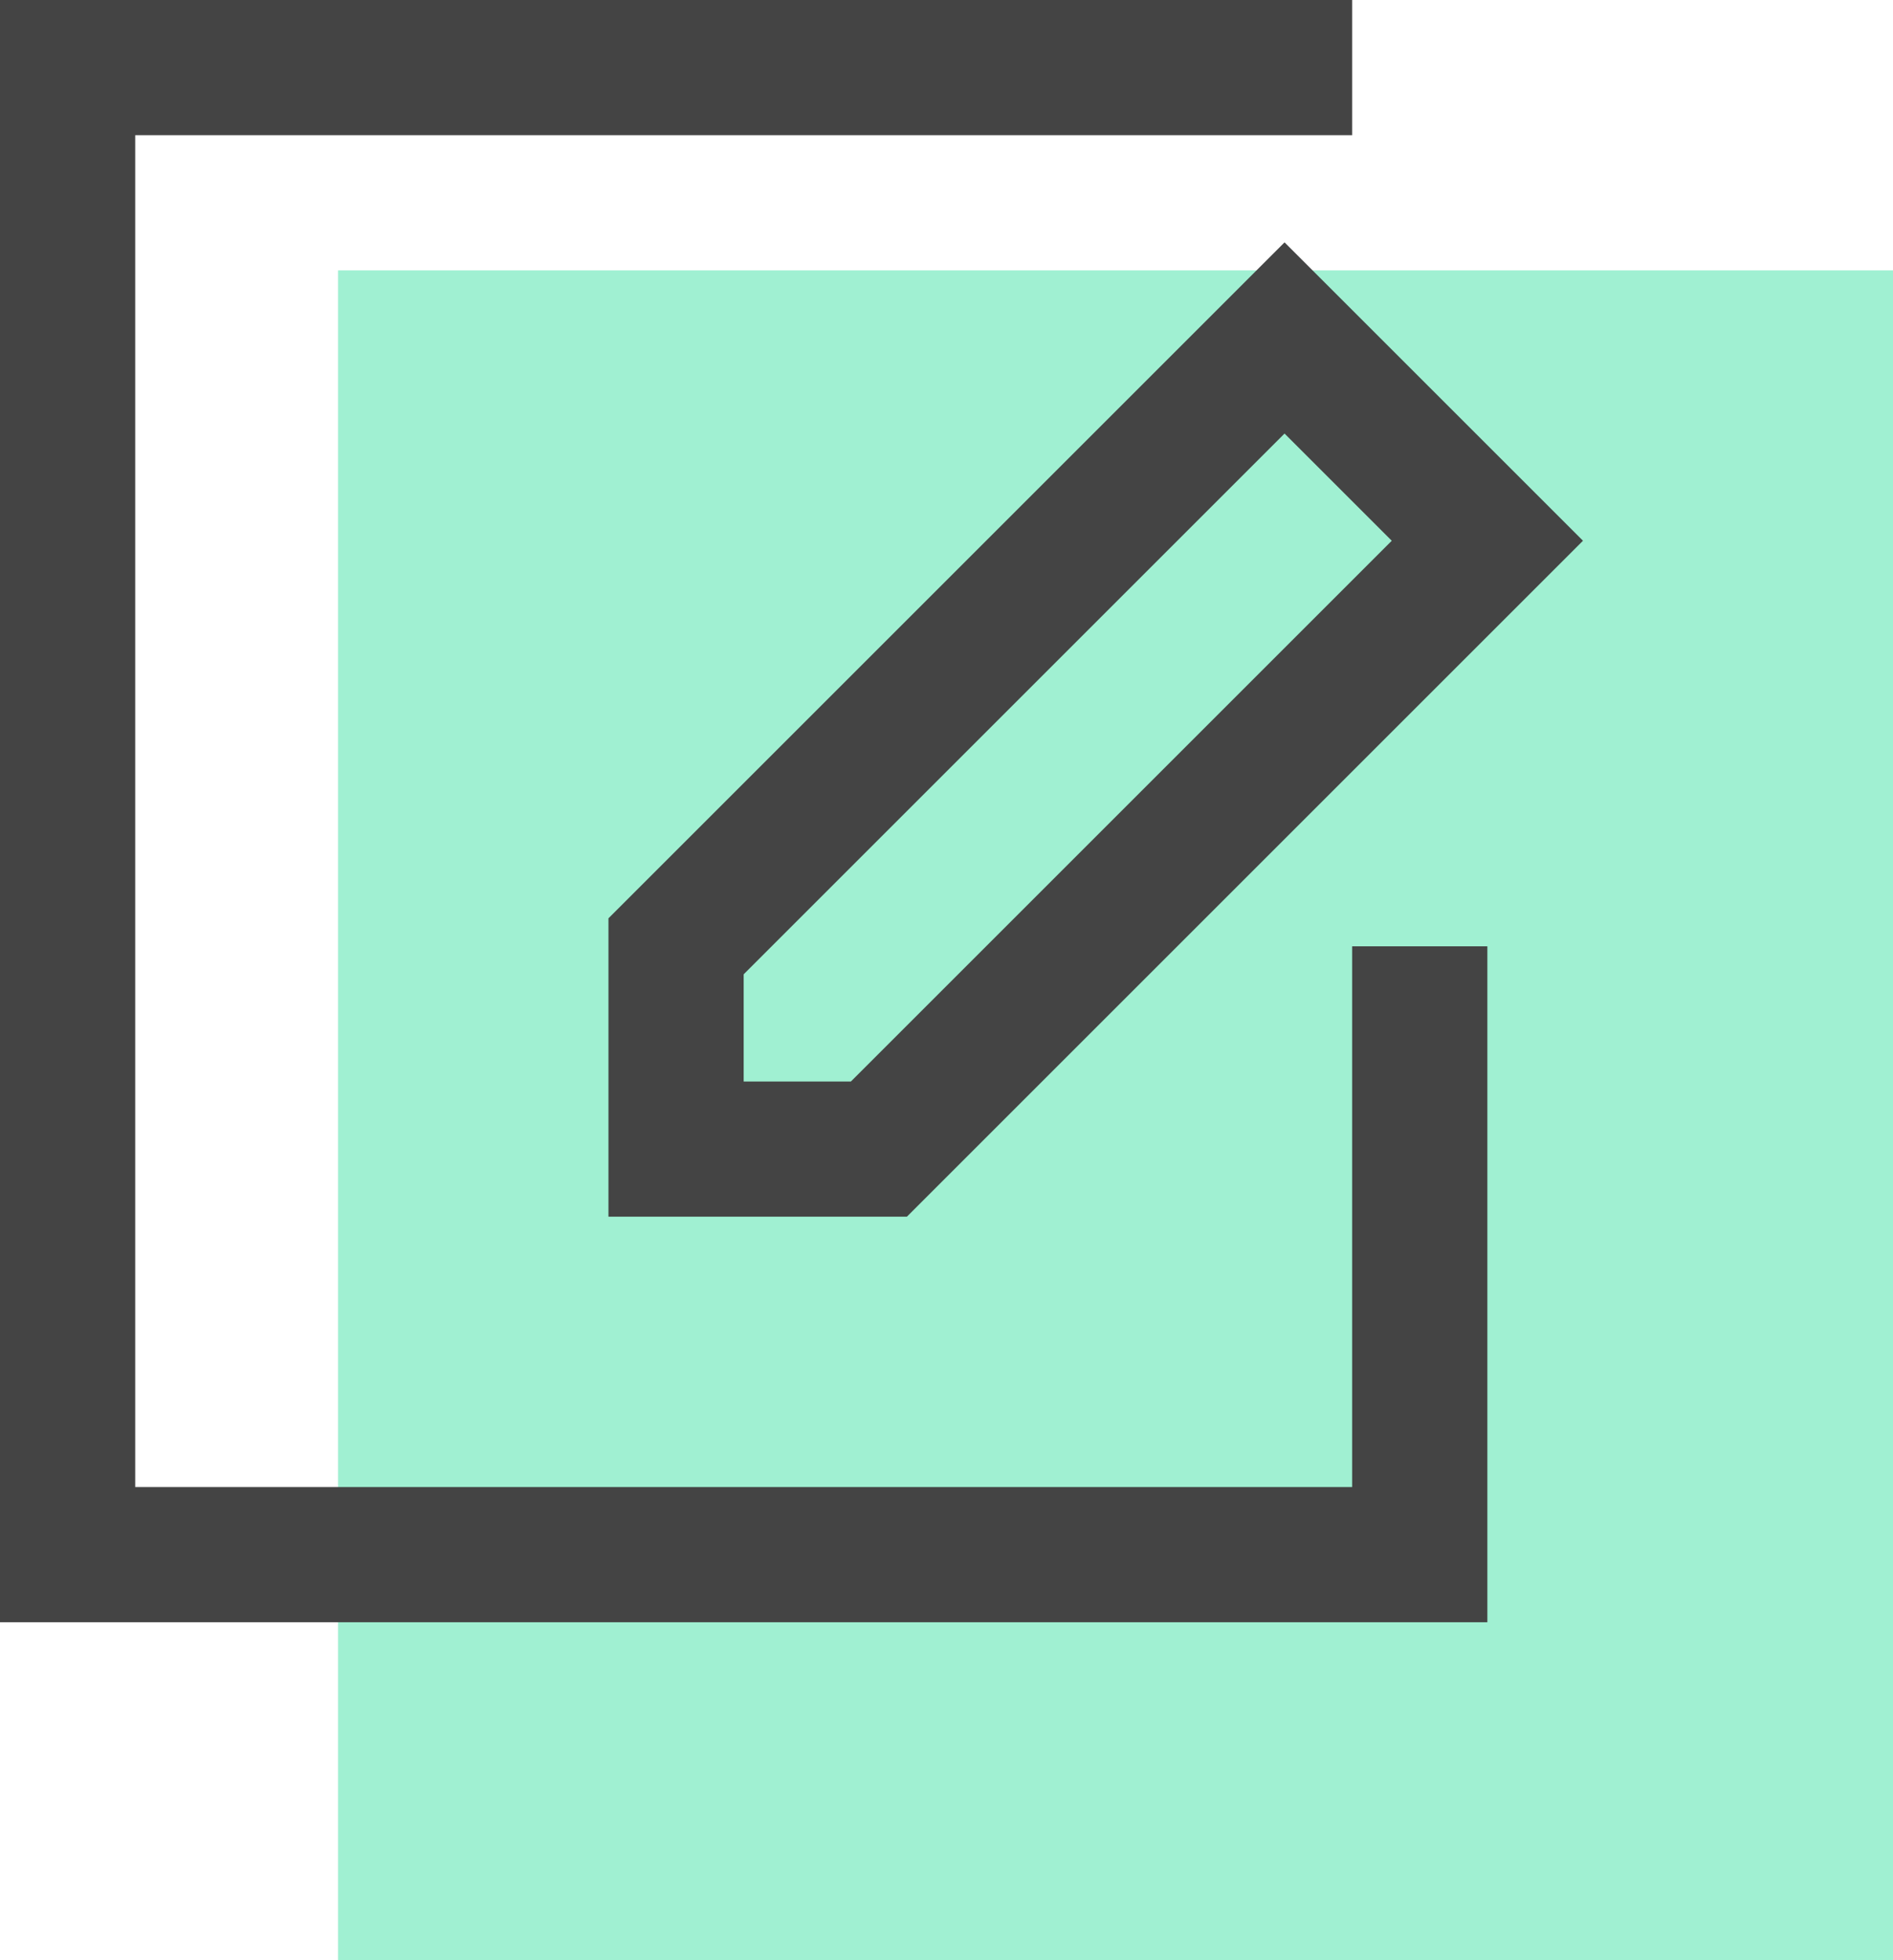 <?xml version="1.0" encoding="UTF-8"?> <svg xmlns="http://www.w3.org/2000/svg" xmlns:xlink="http://www.w3.org/1999/xlink" width="28px" height="29px" viewBox="0 0 28 29"> <!-- Generator: Sketch 46.1 (44463) - http://www.bohemiancoding.com/sketch --> <title>gic_adress</title> <desc>Created with Sketch.</desc> <defs></defs> <g id="Page-1" stroke="none" stroke-width="1" fill="none" fill-rule="evenodd"> <g id="Icons" transform="translate(-51, -97)"> <g id="gic_adress" transform="translate(43, 90)"> <g id="Group-7" transform="translate(9, 8)"> <rect id="Rectangle-10" fill="#A0F0D2" x="4" y="3" width="23" height="25"></rect> <g id="edit" stroke-width="2" stroke="#444444"> <polyline id="Shape" stroke-linecap="square" points="20 14 20 22 0 22 0 0 18 0"></polyline> <polygon id="Shape" points="12 16 9 16 9 13 18 4 21 7"></polygon> </g> </g> <rect id="bouncebox" x="0" y="0" width="44" height="44"></rect> </g> </g> </g> </svg> 